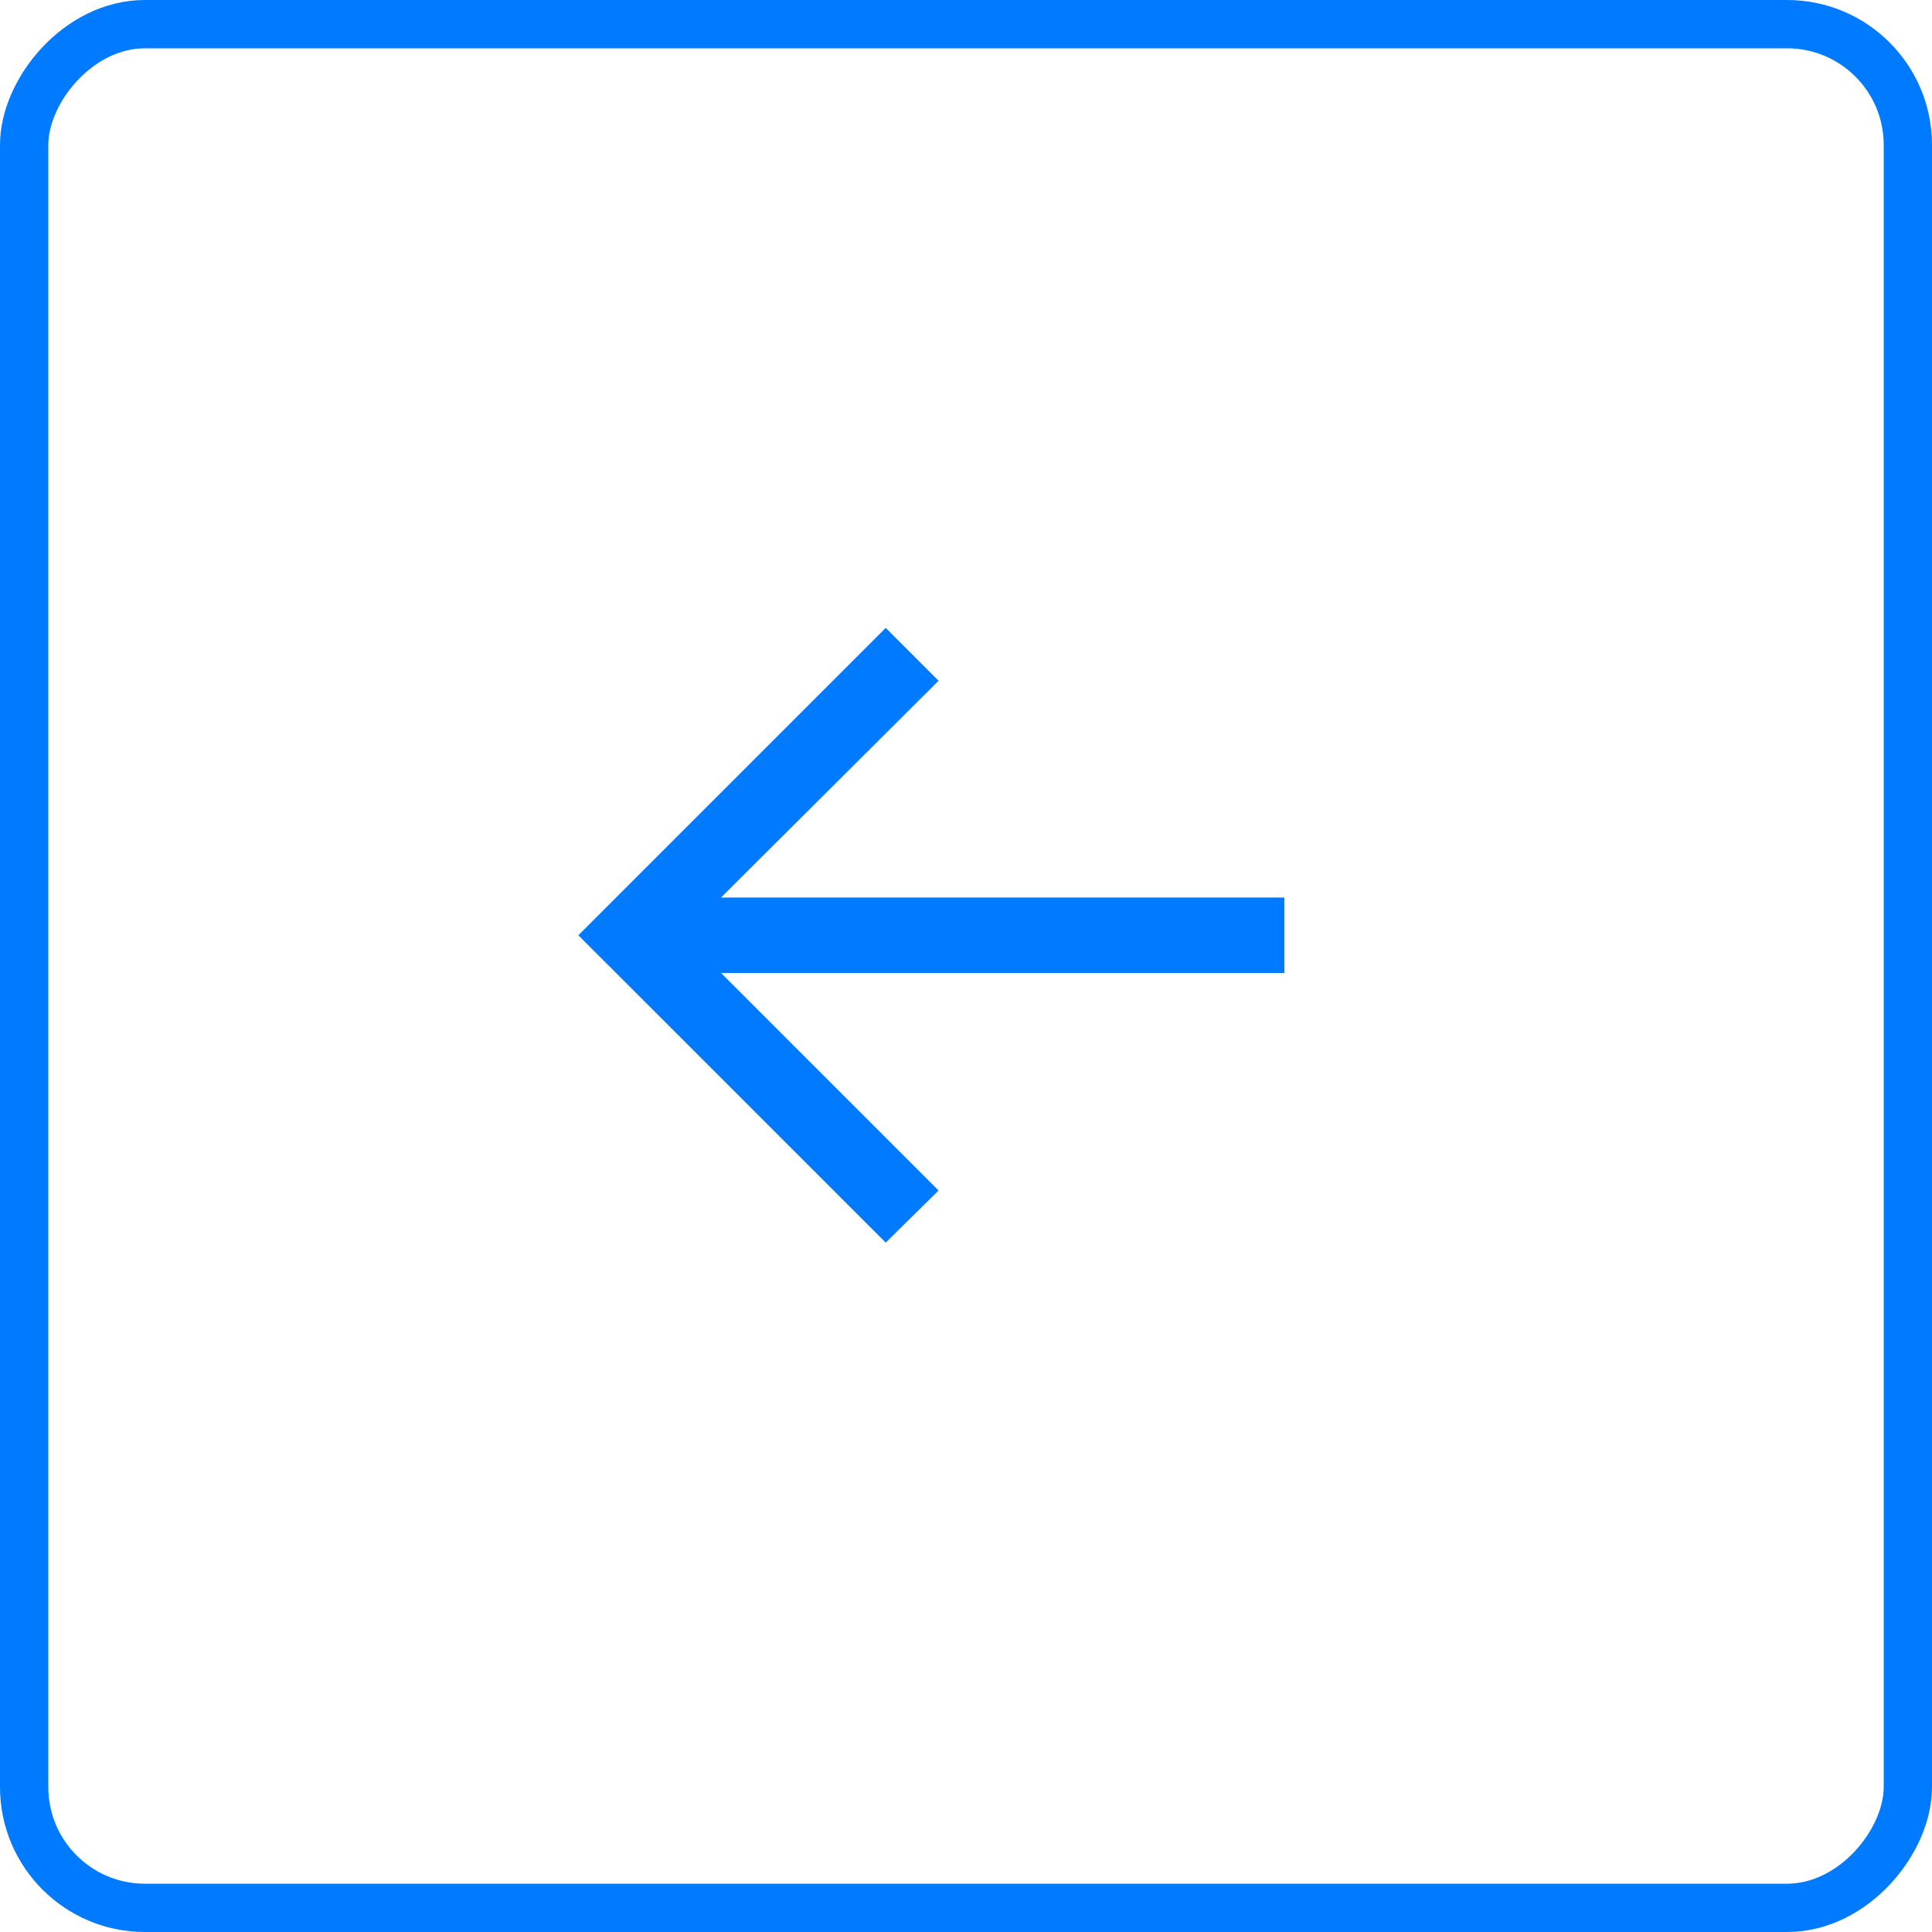 <?xml version="1.0" encoding="UTF-8"?> <svg xmlns="http://www.w3.org/2000/svg" width="40" height="40" viewBox="0 0 40 40" fill="none"><rect x="0.5" y="-0.5" width="39" height="39" rx="2.5" transform="matrix(1 0 0 -1 0 39)" stroke="#007BFF"></rect><path d="M18.338 13L11.974 19.364L18.338 25.727L19.432 24.648L14.929 20.145H26.591V18.582H14.929L19.432 14.094L18.338 13Z" fill="#007BFF"></path></svg> 